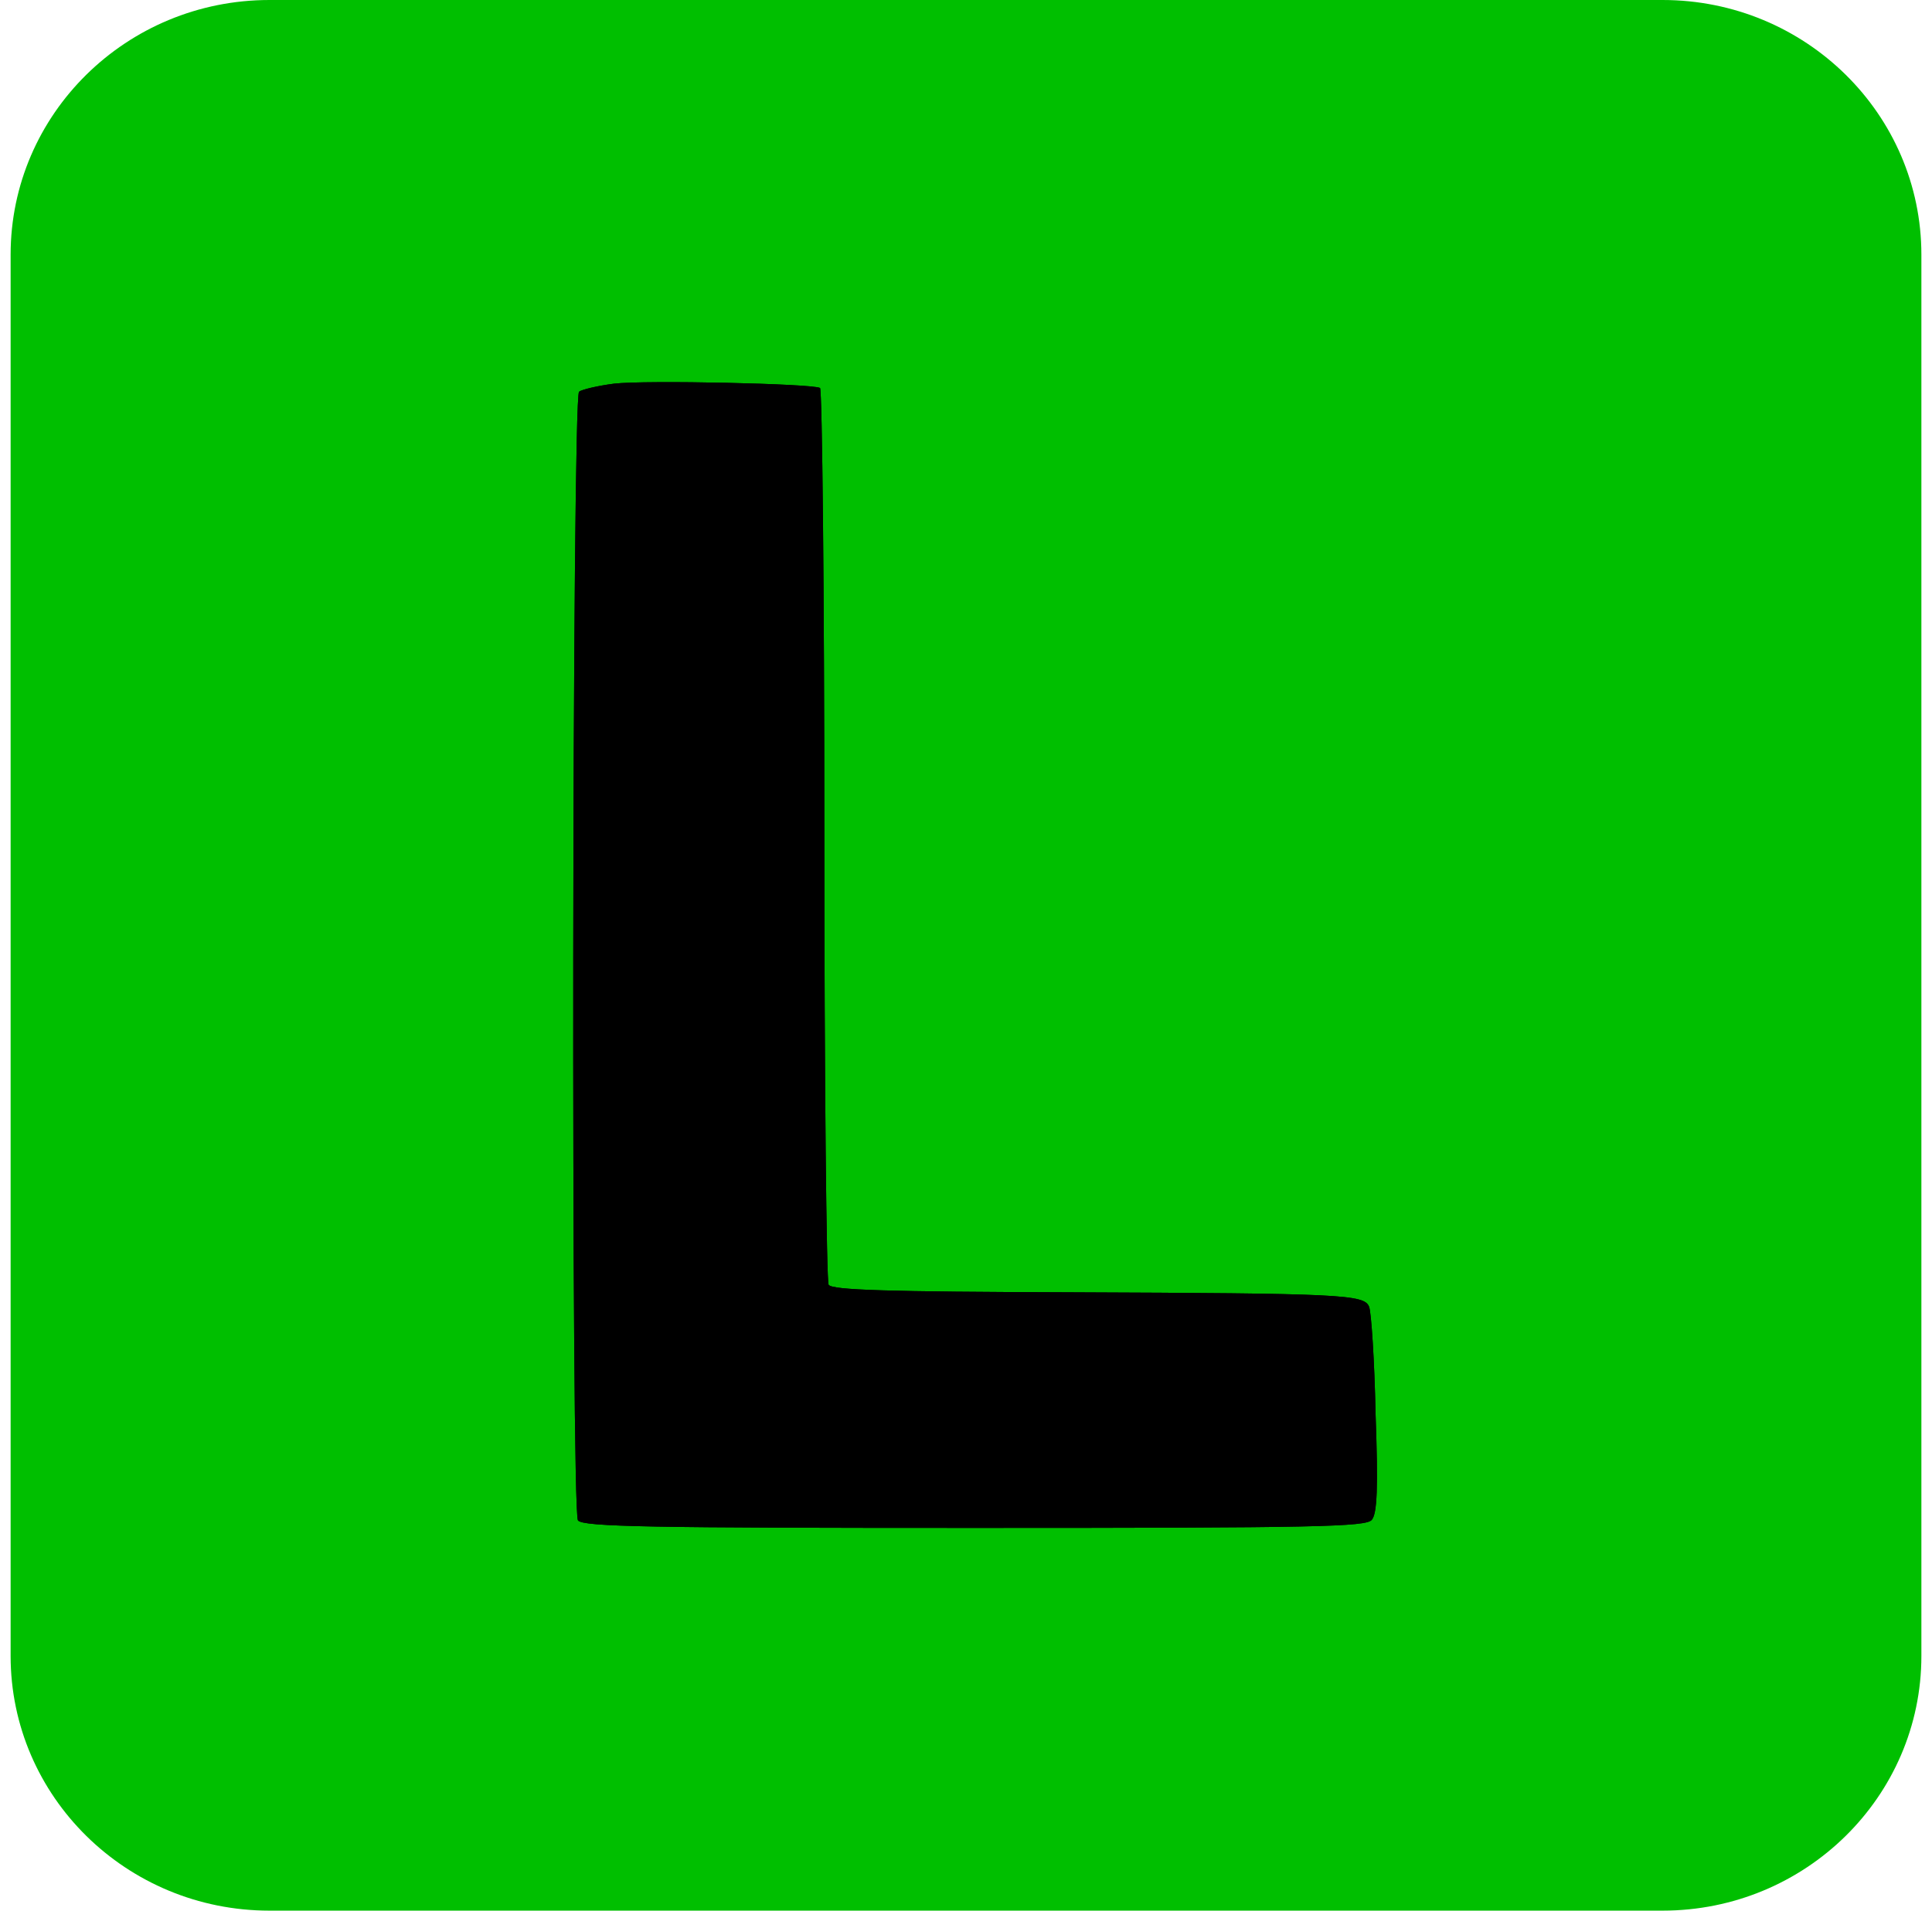 <svg xmlns="http://www.w3.org/2000/svg" version="1.1" xmlns:xlink="http://www.w3.org/1999/xlink" xmlns:svgjs="http://svgjs.dev/svgjs" width="91" height="90"><svg width="91" height="90" viewBox="0 0 91 90" fill="none" xmlns="http://www.w3.org/2000/svg">
<path d="M78.31 0H12.69C5.958 0 0.5 5.373 0.5 12V78C0.5 84.627 5.958 90 12.69 90H78.31C85.042 90 90.5 84.627 90.5 78V12C90.5 5.373 85.042 0 78.31 0Z" fill="#00BF00"></path>
<path d="M28.917 18.073C28.133 18.174 27.4 18.351 27.274 18.452C26.945 18.806 26.894 71.213 27.223 71.618C27.476 71.921 30.636 71.972 45.906 71.972C62.06 71.972 64.335 71.921 64.614 71.592C64.866 71.289 64.917 70.101 64.791 66.587C64.74 64.059 64.588 61.809 64.487 61.556C64.26 60.974 63.248 60.924 50.33 60.873C41.861 60.848 39.181 60.772 39.029 60.519C38.928 60.368 38.827 50.811 38.827 39.309C38.827 27.806 38.726 18.351 38.625 18.275C38.271 18.073 30.434 17.896 28.917 18.073Z" fill="black"></path>
<path d="M27.274 18.452C27.4 18.351 28.133 18.174 28.917 18.073C30.434 17.896 38.271 18.073 38.625 18.275C38.726 18.351 38.827 27.806 38.827 39.309C38.827 50.811 38.928 60.368 39.029 60.519C39.181 60.772 41.861 60.848 50.33 60.873C63.248 60.924 64.26 60.974 64.487 61.556C64.588 61.809 64.74 64.059 64.791 66.587C64.917 70.101 64.866 71.289 64.614 71.592C64.335 71.921 62.06 71.972 45.906 71.972C30.636 71.972 27.476 71.921 27.223 71.618C26.894 71.213 26.945 18.806 27.274 18.452Z" fill="black"></path>
</svg><style>@media (prefers-color-scheme: light) { :root { filter: none; } }
@media (prefers-color-scheme: dark) { :root { filter: none; } }
</style></svg>